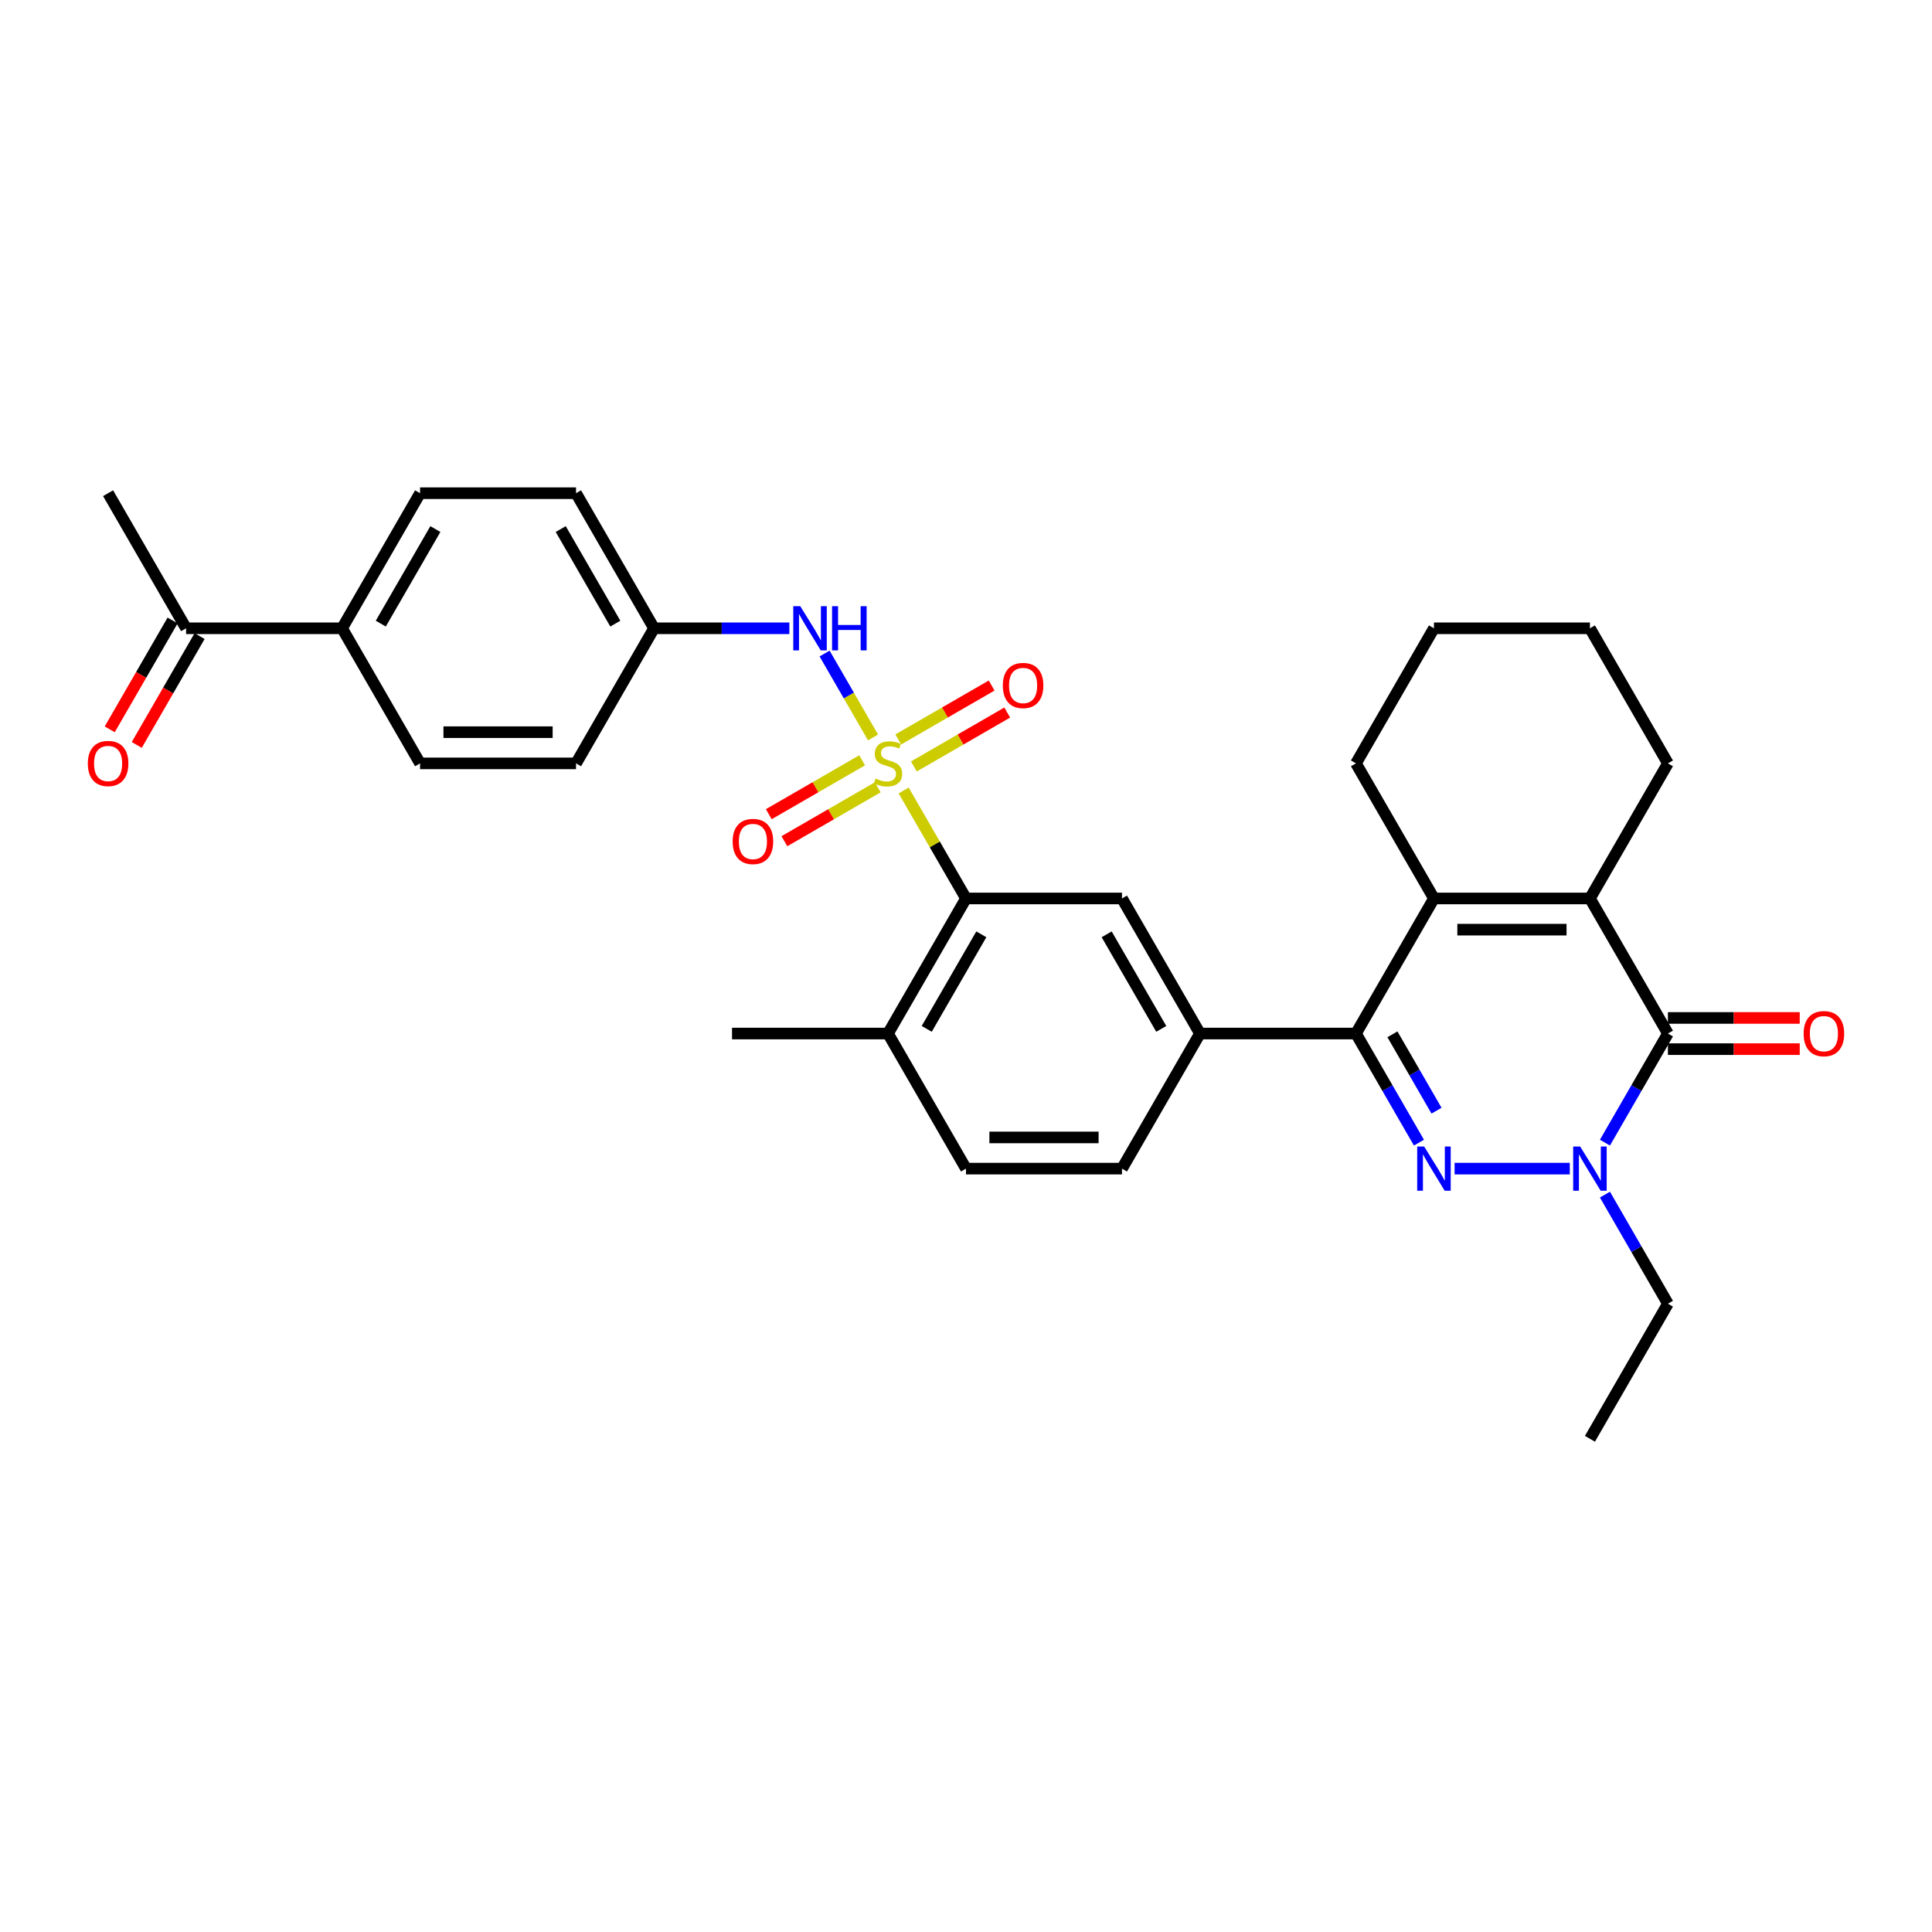 <?xml version='1.0' encoding='iso-8859-1'?>
<svg version='1.1' baseProfile='full'
              xmlns='http://www.w3.org/2000/svg'
                      xmlns:rdkit='http://www.rdkit.org/xml'
                      xmlns:xlink='http://www.w3.org/1999/xlink'
                  xml:space='preserve'
width='1000px' height='1000px' viewBox='0 0 1000 1000'>
<!-- END OF HEADER -->
<rect style='opacity:1.0;fill:#FFFFFF;stroke:none' width='1000' height='1000' x='0' y='0'> </rect>
<path class='bond-6' d='M 467.733,409.152 L 483.867,437.096' style='fill:none;fill-rule:evenodd;stroke:#CCCC00;stroke-width:6px;stroke-linecap:butt;stroke-linejoin:miter;stroke-opacity:1' />
<path class='bond-6' d='M 483.867,437.096 L 500,465.04' style='fill:none;fill-rule:evenodd;stroke:#000000;stroke-width:6px;stroke-linecap:butt;stroke-linejoin:miter;stroke-opacity:1' />
<path class='bond-8' d='M 451.885,381.702 L 439.345,359.983' style='fill:none;fill-rule:evenodd;stroke:#CCCC00;stroke-width:6px;stroke-linecap:butt;stroke-linejoin:miter;stroke-opacity:1' />
<path class='bond-8' d='M 439.345,359.983 L 426.806,338.264' style='fill:none;fill-rule:evenodd;stroke:#0000FF;stroke-width:6px;stroke-linecap:butt;stroke-linejoin:miter;stroke-opacity:1' />
<path class='bond-10' d='M 473.018,396.715 L 497.181,382.764' style='fill:none;fill-rule:evenodd;stroke:#CCCC00;stroke-width:6px;stroke-linecap:butt;stroke-linejoin:miter;stroke-opacity:1' />
<path class='bond-10' d='M 497.181,382.764 L 521.344,368.813' style='fill:none;fill-rule:evenodd;stroke:#FF0000;stroke-width:6px;stroke-linecap:butt;stroke-linejoin:miter;stroke-opacity:1' />
<path class='bond-10' d='M 464.944,382.731 L 489.107,368.78' style='fill:none;fill-rule:evenodd;stroke:#CCCC00;stroke-width:6px;stroke-linecap:butt;stroke-linejoin:miter;stroke-opacity:1' />
<path class='bond-10' d='M 489.107,368.78 L 513.27,354.83' style='fill:none;fill-rule:evenodd;stroke:#FF0000;stroke-width:6px;stroke-linecap:butt;stroke-linejoin:miter;stroke-opacity:1' />
<path class='bond-11' d='M 446.246,393.526 L 422.083,407.477' style='fill:none;fill-rule:evenodd;stroke:#CCCC00;stroke-width:6px;stroke-linecap:butt;stroke-linejoin:miter;stroke-opacity:1' />
<path class='bond-11' d='M 422.083,407.477 L 397.92,421.427' style='fill:none;fill-rule:evenodd;stroke:#FF0000;stroke-width:6px;stroke-linecap:butt;stroke-linejoin:miter;stroke-opacity:1' />
<path class='bond-11' d='M 454.319,407.51 L 430.156,421.461' style='fill:none;fill-rule:evenodd;stroke:#CCCC00;stroke-width:6px;stroke-linecap:butt;stroke-linejoin:miter;stroke-opacity:1' />
<path class='bond-11' d='M 430.156,421.461 L 405.993,435.411' style='fill:none;fill-rule:evenodd;stroke:#FF0000;stroke-width:6px;stroke-linecap:butt;stroke-linejoin:miter;stroke-opacity:1' />
<path class='bond-0' d='M 734.443,591.429 L 718.142,563.194' style='fill:none;fill-rule:evenodd;stroke:#0000FF;stroke-width:6px;stroke-linecap:butt;stroke-linejoin:miter;stroke-opacity:1' />
<path class='bond-0' d='M 718.142,563.194 L 701.841,534.96' style='fill:none;fill-rule:evenodd;stroke:#000000;stroke-width:6px;stroke-linecap:butt;stroke-linejoin:miter;stroke-opacity:1' />
<path class='bond-0' d='M 743.537,574.885 L 732.126,555.121' style='fill:none;fill-rule:evenodd;stroke:#0000FF;stroke-width:6px;stroke-linecap:butt;stroke-linejoin:miter;stroke-opacity:1' />
<path class='bond-0' d='M 732.126,555.121 L 720.715,535.357' style='fill:none;fill-rule:evenodd;stroke:#000000;stroke-width:6px;stroke-linecap:butt;stroke-linejoin:miter;stroke-opacity:1' />
<path class='bond-2' d='M 752.898,604.88 L 812.523,604.88' style='fill:none;fill-rule:evenodd;stroke:#0000FF;stroke-width:6px;stroke-linecap:butt;stroke-linejoin:miter;stroke-opacity:1' />
<path class='bond-1' d='M 701.841,534.96 L 621.104,534.96' style='fill:none;fill-rule:evenodd;stroke:#000000;stroke-width:6px;stroke-linecap:butt;stroke-linejoin:miter;stroke-opacity:1' />
<path class='bond-5' d='M 701.841,534.96 L 742.209,465.04' style='fill:none;fill-rule:evenodd;stroke:#000000;stroke-width:6px;stroke-linecap:butt;stroke-linejoin:miter;stroke-opacity:1' />
<path class='bond-22' d='M 830.711,618.33 L 847.012,646.565' style='fill:none;fill-rule:evenodd;stroke:#0000FF;stroke-width:6px;stroke-linecap:butt;stroke-linejoin:miter;stroke-opacity:1' />
<path class='bond-22' d='M 847.012,646.565 L 863.313,674.799' style='fill:none;fill-rule:evenodd;stroke:#000000;stroke-width:6px;stroke-linecap:butt;stroke-linejoin:miter;stroke-opacity:1' />
<path class='bond-34' d='M 830.711,591.429 L 847.012,563.194' style='fill:none;fill-rule:evenodd;stroke:#0000FF;stroke-width:6px;stroke-linecap:butt;stroke-linejoin:miter;stroke-opacity:1' />
<path class='bond-34' d='M 847.012,563.194 L 863.313,534.96' style='fill:none;fill-rule:evenodd;stroke:#000000;stroke-width:6px;stroke-linecap:butt;stroke-linejoin:miter;stroke-opacity:1' />
<path class='bond-3' d='M 863.313,534.96 L 822.945,465.04' style='fill:none;fill-rule:evenodd;stroke:#000000;stroke-width:6px;stroke-linecap:butt;stroke-linejoin:miter;stroke-opacity:1' />
<path class='bond-12' d='M 863.313,543.033 L 897.425,543.033' style='fill:none;fill-rule:evenodd;stroke:#000000;stroke-width:6px;stroke-linecap:butt;stroke-linejoin:miter;stroke-opacity:1' />
<path class='bond-12' d='M 897.425,543.033 L 931.536,543.033' style='fill:none;fill-rule:evenodd;stroke:#FF0000;stroke-width:6px;stroke-linecap:butt;stroke-linejoin:miter;stroke-opacity:1' />
<path class='bond-12' d='M 863.313,526.886 L 897.425,526.886' style='fill:none;fill-rule:evenodd;stroke:#000000;stroke-width:6px;stroke-linecap:butt;stroke-linejoin:miter;stroke-opacity:1' />
<path class='bond-12' d='M 897.425,526.886 L 931.536,526.886' style='fill:none;fill-rule:evenodd;stroke:#FF0000;stroke-width:6px;stroke-linecap:butt;stroke-linejoin:miter;stroke-opacity:1' />
<path class='bond-4' d='M 822.945,465.04 L 742.209,465.04' style='fill:none;fill-rule:evenodd;stroke:#000000;stroke-width:6px;stroke-linecap:butt;stroke-linejoin:miter;stroke-opacity:1' />
<path class='bond-4' d='M 810.835,481.187 L 754.319,481.187' style='fill:none;fill-rule:evenodd;stroke:#000000;stroke-width:6px;stroke-linecap:butt;stroke-linejoin:miter;stroke-opacity:1' />
<path class='bond-23' d='M 822.945,465.04 L 863.313,395.12' style='fill:none;fill-rule:evenodd;stroke:#000000;stroke-width:6px;stroke-linecap:butt;stroke-linejoin:miter;stroke-opacity:1' />
<path class='bond-24' d='M 742.209,465.04 L 701.841,395.12' style='fill:none;fill-rule:evenodd;stroke:#000000;stroke-width:6px;stroke-linecap:butt;stroke-linejoin:miter;stroke-opacity:1' />
<path class='bond-9' d='M 500,465.04 L 580.736,465.04' style='fill:none;fill-rule:evenodd;stroke:#000000;stroke-width:6px;stroke-linecap:butt;stroke-linejoin:miter;stroke-opacity:1' />
<path class='bond-13' d='M 500,465.04 L 459.632,534.96' style='fill:none;fill-rule:evenodd;stroke:#000000;stroke-width:6px;stroke-linecap:butt;stroke-linejoin:miter;stroke-opacity:1' />
<path class='bond-13' d='M 507.929,483.602 L 479.671,532.546' style='fill:none;fill-rule:evenodd;stroke:#000000;stroke-width:6px;stroke-linecap:butt;stroke-linejoin:miter;stroke-opacity:1' />
<path class='bond-7' d='M 621.104,534.96 L 580.736,465.04' style='fill:none;fill-rule:evenodd;stroke:#000000;stroke-width:6px;stroke-linecap:butt;stroke-linejoin:miter;stroke-opacity:1' />
<path class='bond-7' d='M 601.065,532.546 L 572.808,483.602' style='fill:none;fill-rule:evenodd;stroke:#000000;stroke-width:6px;stroke-linecap:butt;stroke-linejoin:miter;stroke-opacity:1' />
<path class='bond-33' d='M 621.104,534.96 L 580.736,604.88' style='fill:none;fill-rule:evenodd;stroke:#000000;stroke-width:6px;stroke-linecap:butt;stroke-linejoin:miter;stroke-opacity:1' />
<path class='bond-19' d='M 408.574,325.201 L 373.551,325.201' style='fill:none;fill-rule:evenodd;stroke:#0000FF;stroke-width:6px;stroke-linecap:butt;stroke-linejoin:miter;stroke-opacity:1' />
<path class='bond-19' d='M 373.551,325.201 L 338.527,325.201' style='fill:none;fill-rule:evenodd;stroke:#000000;stroke-width:6px;stroke-linecap:butt;stroke-linejoin:miter;stroke-opacity:1' />
<path class='bond-18' d='M 459.632,534.96 L 500,604.88' style='fill:none;fill-rule:evenodd;stroke:#000000;stroke-width:6px;stroke-linecap:butt;stroke-linejoin:miter;stroke-opacity:1' />
<path class='bond-28' d='M 459.632,534.96 L 378.896,534.96' style='fill:none;fill-rule:evenodd;stroke:#000000;stroke-width:6px;stroke-linecap:butt;stroke-linejoin:miter;stroke-opacity:1' />
<path class='bond-14' d='M 96.318,325.201 L 177.055,325.201' style='fill:none;fill-rule:evenodd;stroke:#000000;stroke-width:6px;stroke-linecap:butt;stroke-linejoin:miter;stroke-opacity:1' />
<path class='bond-17' d='M 89.326,321.164 L 73.062,349.334' style='fill:none;fill-rule:evenodd;stroke:#000000;stroke-width:6px;stroke-linecap:butt;stroke-linejoin:miter;stroke-opacity:1' />
<path class='bond-17' d='M 73.062,349.334 L 56.799,377.504' style='fill:none;fill-rule:evenodd;stroke:#FF0000;stroke-width:6px;stroke-linecap:butt;stroke-linejoin:miter;stroke-opacity:1' />
<path class='bond-17' d='M 103.31,329.238 L 87.046,357.407' style='fill:none;fill-rule:evenodd;stroke:#000000;stroke-width:6px;stroke-linecap:butt;stroke-linejoin:miter;stroke-opacity:1' />
<path class='bond-17' d='M 87.046,357.407 L 70.783,385.577' style='fill:none;fill-rule:evenodd;stroke:#FF0000;stroke-width:6px;stroke-linecap:butt;stroke-linejoin:miter;stroke-opacity:1' />
<path class='bond-27' d='M 96.318,325.201 L 55.95,255.281' style='fill:none;fill-rule:evenodd;stroke:#000000;stroke-width:6px;stroke-linecap:butt;stroke-linejoin:miter;stroke-opacity:1' />
<path class='bond-15' d='M 177.055,325.201 L 217.423,255.281' style='fill:none;fill-rule:evenodd;stroke:#000000;stroke-width:6px;stroke-linecap:butt;stroke-linejoin:miter;stroke-opacity:1' />
<path class='bond-15' d='M 197.094,322.786 L 225.352,273.843' style='fill:none;fill-rule:evenodd;stroke:#000000;stroke-width:6px;stroke-linecap:butt;stroke-linejoin:miter;stroke-opacity:1' />
<path class='bond-32' d='M 177.055,325.201 L 217.423,395.12' style='fill:none;fill-rule:evenodd;stroke:#000000;stroke-width:6px;stroke-linecap:butt;stroke-linejoin:miter;stroke-opacity:1' />
<path class='bond-16' d='M 580.736,604.88 L 500,604.88' style='fill:none;fill-rule:evenodd;stroke:#000000;stroke-width:6px;stroke-linecap:butt;stroke-linejoin:miter;stroke-opacity:1' />
<path class='bond-16' d='M 568.626,588.732 L 512.11,588.732' style='fill:none;fill-rule:evenodd;stroke:#000000;stroke-width:6px;stroke-linecap:butt;stroke-linejoin:miter;stroke-opacity:1' />
<path class='bond-25' d='M 338.527,325.201 L 298.159,395.12' style='fill:none;fill-rule:evenodd;stroke:#000000;stroke-width:6px;stroke-linecap:butt;stroke-linejoin:miter;stroke-opacity:1' />
<path class='bond-26' d='M 338.527,325.201 L 298.159,255.281' style='fill:none;fill-rule:evenodd;stroke:#000000;stroke-width:6px;stroke-linecap:butt;stroke-linejoin:miter;stroke-opacity:1' />
<path class='bond-26' d='M 318.488,322.786 L 290.23,273.843' style='fill:none;fill-rule:evenodd;stroke:#000000;stroke-width:6px;stroke-linecap:butt;stroke-linejoin:miter;stroke-opacity:1' />
<path class='bond-20' d='M 217.423,395.12 L 298.159,395.12' style='fill:none;fill-rule:evenodd;stroke:#000000;stroke-width:6px;stroke-linecap:butt;stroke-linejoin:miter;stroke-opacity:1' />
<path class='bond-20' d='M 229.533,378.973 L 286.049,378.973' style='fill:none;fill-rule:evenodd;stroke:#000000;stroke-width:6px;stroke-linecap:butt;stroke-linejoin:miter;stroke-opacity:1' />
<path class='bond-21' d='M 217.423,255.281 L 298.159,255.281' style='fill:none;fill-rule:evenodd;stroke:#000000;stroke-width:6px;stroke-linecap:butt;stroke-linejoin:miter;stroke-opacity:1' />
<path class='bond-29' d='M 863.313,674.799 L 822.945,744.719' style='fill:none;fill-rule:evenodd;stroke:#000000;stroke-width:6px;stroke-linecap:butt;stroke-linejoin:miter;stroke-opacity:1' />
<path class='bond-35' d='M 863.313,395.12 L 822.945,325.201' style='fill:none;fill-rule:evenodd;stroke:#000000;stroke-width:6px;stroke-linecap:butt;stroke-linejoin:miter;stroke-opacity:1' />
<path class='bond-31' d='M 701.841,395.12 L 742.209,325.201' style='fill:none;fill-rule:evenodd;stroke:#000000;stroke-width:6px;stroke-linecap:butt;stroke-linejoin:miter;stroke-opacity:1' />
<path class='bond-30' d='M 822.945,325.201 L 742.209,325.201' style='fill:none;fill-rule:evenodd;stroke:#000000;stroke-width:6px;stroke-linecap:butt;stroke-linejoin:miter;stroke-opacity:1' />
<path  class='atom-0' d='M 453.173 402.968
Q 453.431 403.065, 454.497 403.517
Q 455.563 403.969, 456.725 404.26
Q 457.92 404.518, 459.083 404.518
Q 461.247 404.518, 462.506 403.485
Q 463.766 402.419, 463.766 400.578
Q 463.766 399.319, 463.12 398.544
Q 462.506 397.769, 461.537 397.349
Q 460.568 396.929, 458.954 396.445
Q 456.919 395.831, 455.692 395.25
Q 454.497 394.668, 453.625 393.441
Q 452.785 392.214, 452.785 390.147
Q 452.785 387.273, 454.723 385.497
Q 456.693 383.72, 460.568 383.72
Q 463.217 383.72, 466.22 384.98
L 465.477 387.467
Q 462.732 386.336, 460.665 386.336
Q 458.437 386.336, 457.21 387.273
Q 455.983 388.177, 456.015 389.76
Q 456.015 390.987, 456.628 391.73
Q 457.274 392.472, 458.179 392.892
Q 459.115 393.312, 460.665 393.796
Q 462.732 394.442, 463.959 395.088
Q 465.187 395.734, 466.058 397.058
Q 466.963 398.35, 466.963 400.578
Q 466.963 403.743, 464.831 405.455
Q 462.732 407.134, 459.212 407.134
Q 457.177 407.134, 455.627 406.682
Q 454.109 406.262, 452.301 405.519
L 453.173 402.968
' fill='#CCCC00'/>
<path  class='atom-1' d='M 737.155 593.447
L 744.647 605.558
Q 745.39 606.753, 746.585 608.916
Q 747.78 611.08, 747.844 611.209
L 747.844 593.447
L 750.88 593.447
L 750.88 616.312
L 747.747 616.312
L 739.706 603.071
Q 738.77 601.521, 737.768 599.745
Q 736.8 597.969, 736.509 597.42
L 736.509 616.312
L 733.538 616.312
L 733.538 593.447
L 737.155 593.447
' fill='#0000FF'/>
<path  class='atom-3' d='M 817.891 593.447
L 825.383 605.558
Q 826.126 606.753, 827.321 608.916
Q 828.516 611.08, 828.581 611.209
L 828.581 593.447
L 831.616 593.447
L 831.616 616.312
L 828.484 616.312
L 820.442 603.071
Q 819.506 601.521, 818.505 599.745
Q 817.536 597.969, 817.245 597.42
L 817.245 616.312
L 814.274 616.312
L 814.274 593.447
L 817.891 593.447
' fill='#0000FF'/>
<path  class='atom-9' d='M 414.21 313.768
L 421.702 325.879
Q 422.445 327.074, 423.64 329.238
Q 424.834 331.401, 424.899 331.53
L 424.899 313.768
L 427.935 313.768
L 427.935 336.633
L 424.802 336.633
L 416.761 323.392
Q 415.824 321.842, 414.823 320.066
Q 413.854 318.29, 413.564 317.741
L 413.564 336.633
L 410.593 336.633
L 410.593 313.768
L 414.21 313.768
' fill='#0000FF'/>
<path  class='atom-9' d='M 430.68 313.768
L 433.78 313.768
L 433.78 323.489
L 445.471 323.489
L 445.471 313.768
L 448.571 313.768
L 448.571 336.633
L 445.471 336.633
L 445.471 326.073
L 433.78 326.073
L 433.78 336.633
L 430.68 336.633
L 430.68 313.768
' fill='#0000FF'/>
<path  class='atom-11' d='M 519.056 354.817
Q 519.056 349.327, 521.769 346.259
Q 524.481 343.191, 529.552 343.191
Q 534.622 343.191, 537.335 346.259
Q 540.047 349.327, 540.047 354.817
Q 540.047 360.372, 537.302 363.536
Q 534.557 366.669, 529.552 366.669
Q 524.514 366.669, 521.769 363.536
Q 519.056 360.404, 519.056 354.817
M 529.552 364.085
Q 533.039 364.085, 534.912 361.76
Q 536.818 359.403, 536.818 354.817
Q 536.818 350.328, 534.912 348.067
Q 533.039 345.774, 529.552 345.774
Q 526.064 345.774, 524.158 348.035
Q 522.285 350.296, 522.285 354.817
Q 522.285 359.435, 524.158 361.76
Q 526.064 364.085, 529.552 364.085
' fill='#FF0000'/>
<path  class='atom-12' d='M 379.216 435.553
Q 379.216 430.063, 381.929 426.995
Q 384.642 423.927, 389.712 423.927
Q 394.782 423.927, 397.495 426.995
Q 400.208 430.063, 400.208 435.553
Q 400.208 441.108, 397.463 444.273
Q 394.718 447.405, 389.712 447.405
Q 384.674 447.405, 381.929 444.273
Q 379.216 441.14, 379.216 435.553
M 389.712 444.822
Q 393.2 444.822, 395.073 442.497
Q 396.978 440.139, 396.978 435.553
Q 396.978 431.064, 395.073 428.804
Q 393.2 426.511, 389.712 426.511
Q 386.224 426.511, 384.319 428.771
Q 382.446 431.032, 382.446 435.553
Q 382.446 440.171, 384.319 442.497
Q 386.224 444.822, 389.712 444.822
' fill='#FF0000'/>
<path  class='atom-13' d='M 933.554 535.024
Q 933.554 529.534, 936.267 526.466
Q 938.979 523.398, 944.05 523.398
Q 949.12 523.398, 951.833 526.466
Q 954.545 529.534, 954.545 535.024
Q 954.545 540.579, 951.8 543.744
Q 949.055 546.877, 944.05 546.877
Q 939.012 546.877, 936.267 543.744
Q 933.554 540.611, 933.554 535.024
M 944.05 544.293
Q 947.538 544.293, 949.411 541.968
Q 951.316 539.61, 951.316 535.024
Q 951.316 530.535, 949.411 528.275
Q 947.538 525.982, 944.05 525.982
Q 940.562 525.982, 938.657 528.243
Q 936.783 530.503, 936.783 535.024
Q 936.783 539.643, 938.657 541.968
Q 940.562 544.293, 944.05 544.293
' fill='#FF0000'/>
<path  class='atom-18' d='M 45.455 395.185
Q 45.455 389.695, 48.167 386.627
Q 50.88 383.559, 55.95 383.559
Q 61.02 383.559, 63.733 386.627
Q 66.446 389.695, 66.446 395.185
Q 66.446 400.74, 63.701 403.905
Q 60.956 407.037, 55.95 407.037
Q 50.912 407.037, 48.167 403.905
Q 45.455 400.772, 45.455 395.185
M 55.95 404.454
Q 59.438 404.454, 61.311 402.128
Q 63.217 399.771, 63.217 395.185
Q 63.217 390.696, 61.311 388.435
Q 59.438 386.143, 55.95 386.143
Q 52.462 386.143, 50.557 388.403
Q 48.684 390.664, 48.684 395.185
Q 48.684 399.803, 50.557 402.128
Q 52.462 404.454, 55.95 404.454
' fill='#FF0000'/>
</svg>
